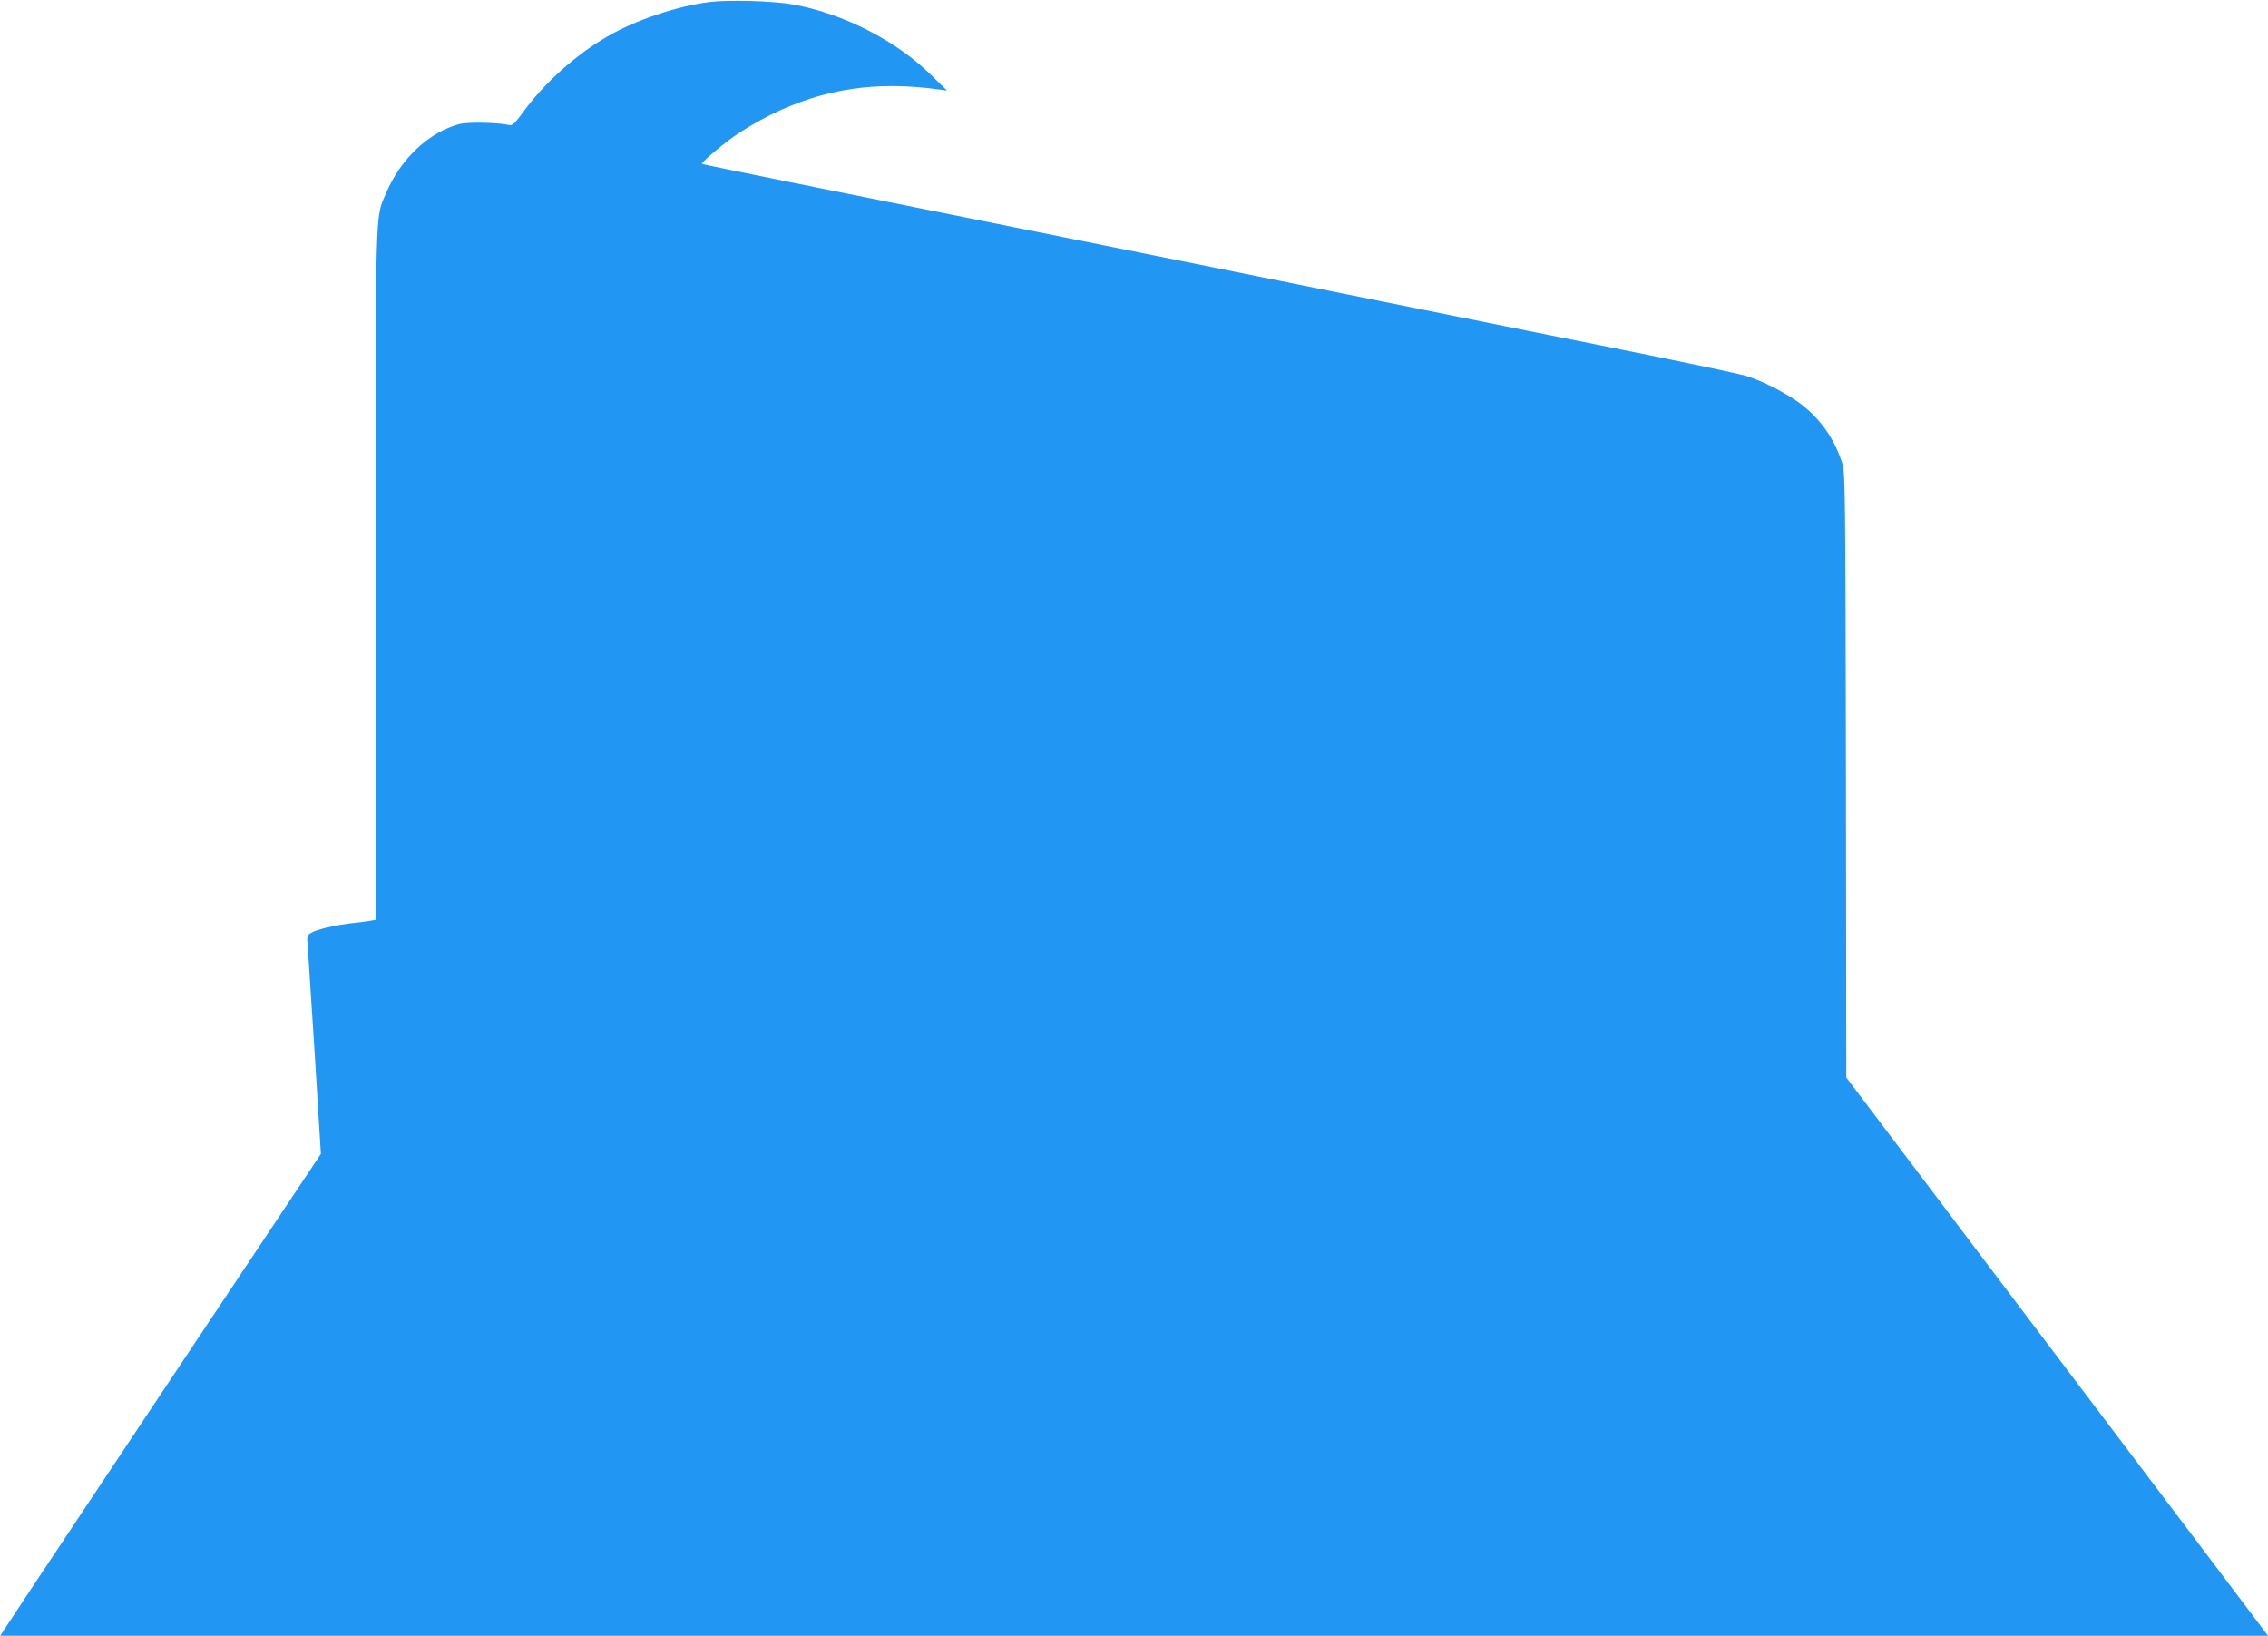 <?xml version="1.0" standalone="no"?>
<!DOCTYPE svg PUBLIC "-//W3C//DTD SVG 20010904//EN"
 "http://www.w3.org/TR/2001/REC-SVG-20010904/DTD/svg10.dtd">
<svg version="1.0" xmlns="http://www.w3.org/2000/svg"
 width="1280pt" height="923pt" viewBox="0 0 1280 923"
 preserveAspectRatio="xMidYMid meet">
<g transform="translate(0,923) scale(0.1,-0.1)"
fill="#2196f3" stroke="none">
<path d="M4007 9219 c-183 -22 -425 -104 -583 -197 -178 -104 -351 -260 -469
-421 -53 -73 -63 -81 -85 -76 -60 14 -231 17 -277 5 -173 -46 -334 -198 -415
-392 -61 -144 -58 -27 -58 -2150 l0 -1948 -22 -4 c-13 -3 -64 -10 -113 -15
-104 -13 -200 -36 -232 -56 -19 -13 -21 -21 -17 -62 2 -27 20 -304 40 -616
l35 -568 -728 -1092 c-400 -601 -807 -1212 -905 -1359 l-177 -268 6399 0 6400
0 -315 418 c-325 430 -722 956 -1280 1693 -176 233 -425 562 -552 731 l-233
308 -2 1708 c-3 1633 -4 1709 -22 1762 -44 132 -112 231 -214 316 -76 63 -230
144 -331 174 -38 11 -316 70 -618 131 -301 60 -881 177 -1288 259 -407 82
-1253 253 -1880 379 -627 126 -1356 273 -1620 326 -264 54 -481 98 -483 100
-7 6 92 91 177 153 47 34 140 89 206 122 300 149 598 195 955 145 l45 -6 -91
89 c-200 195 -496 346 -779 397 -109 20 -361 27 -468 14z"/>
</g>
</svg>
